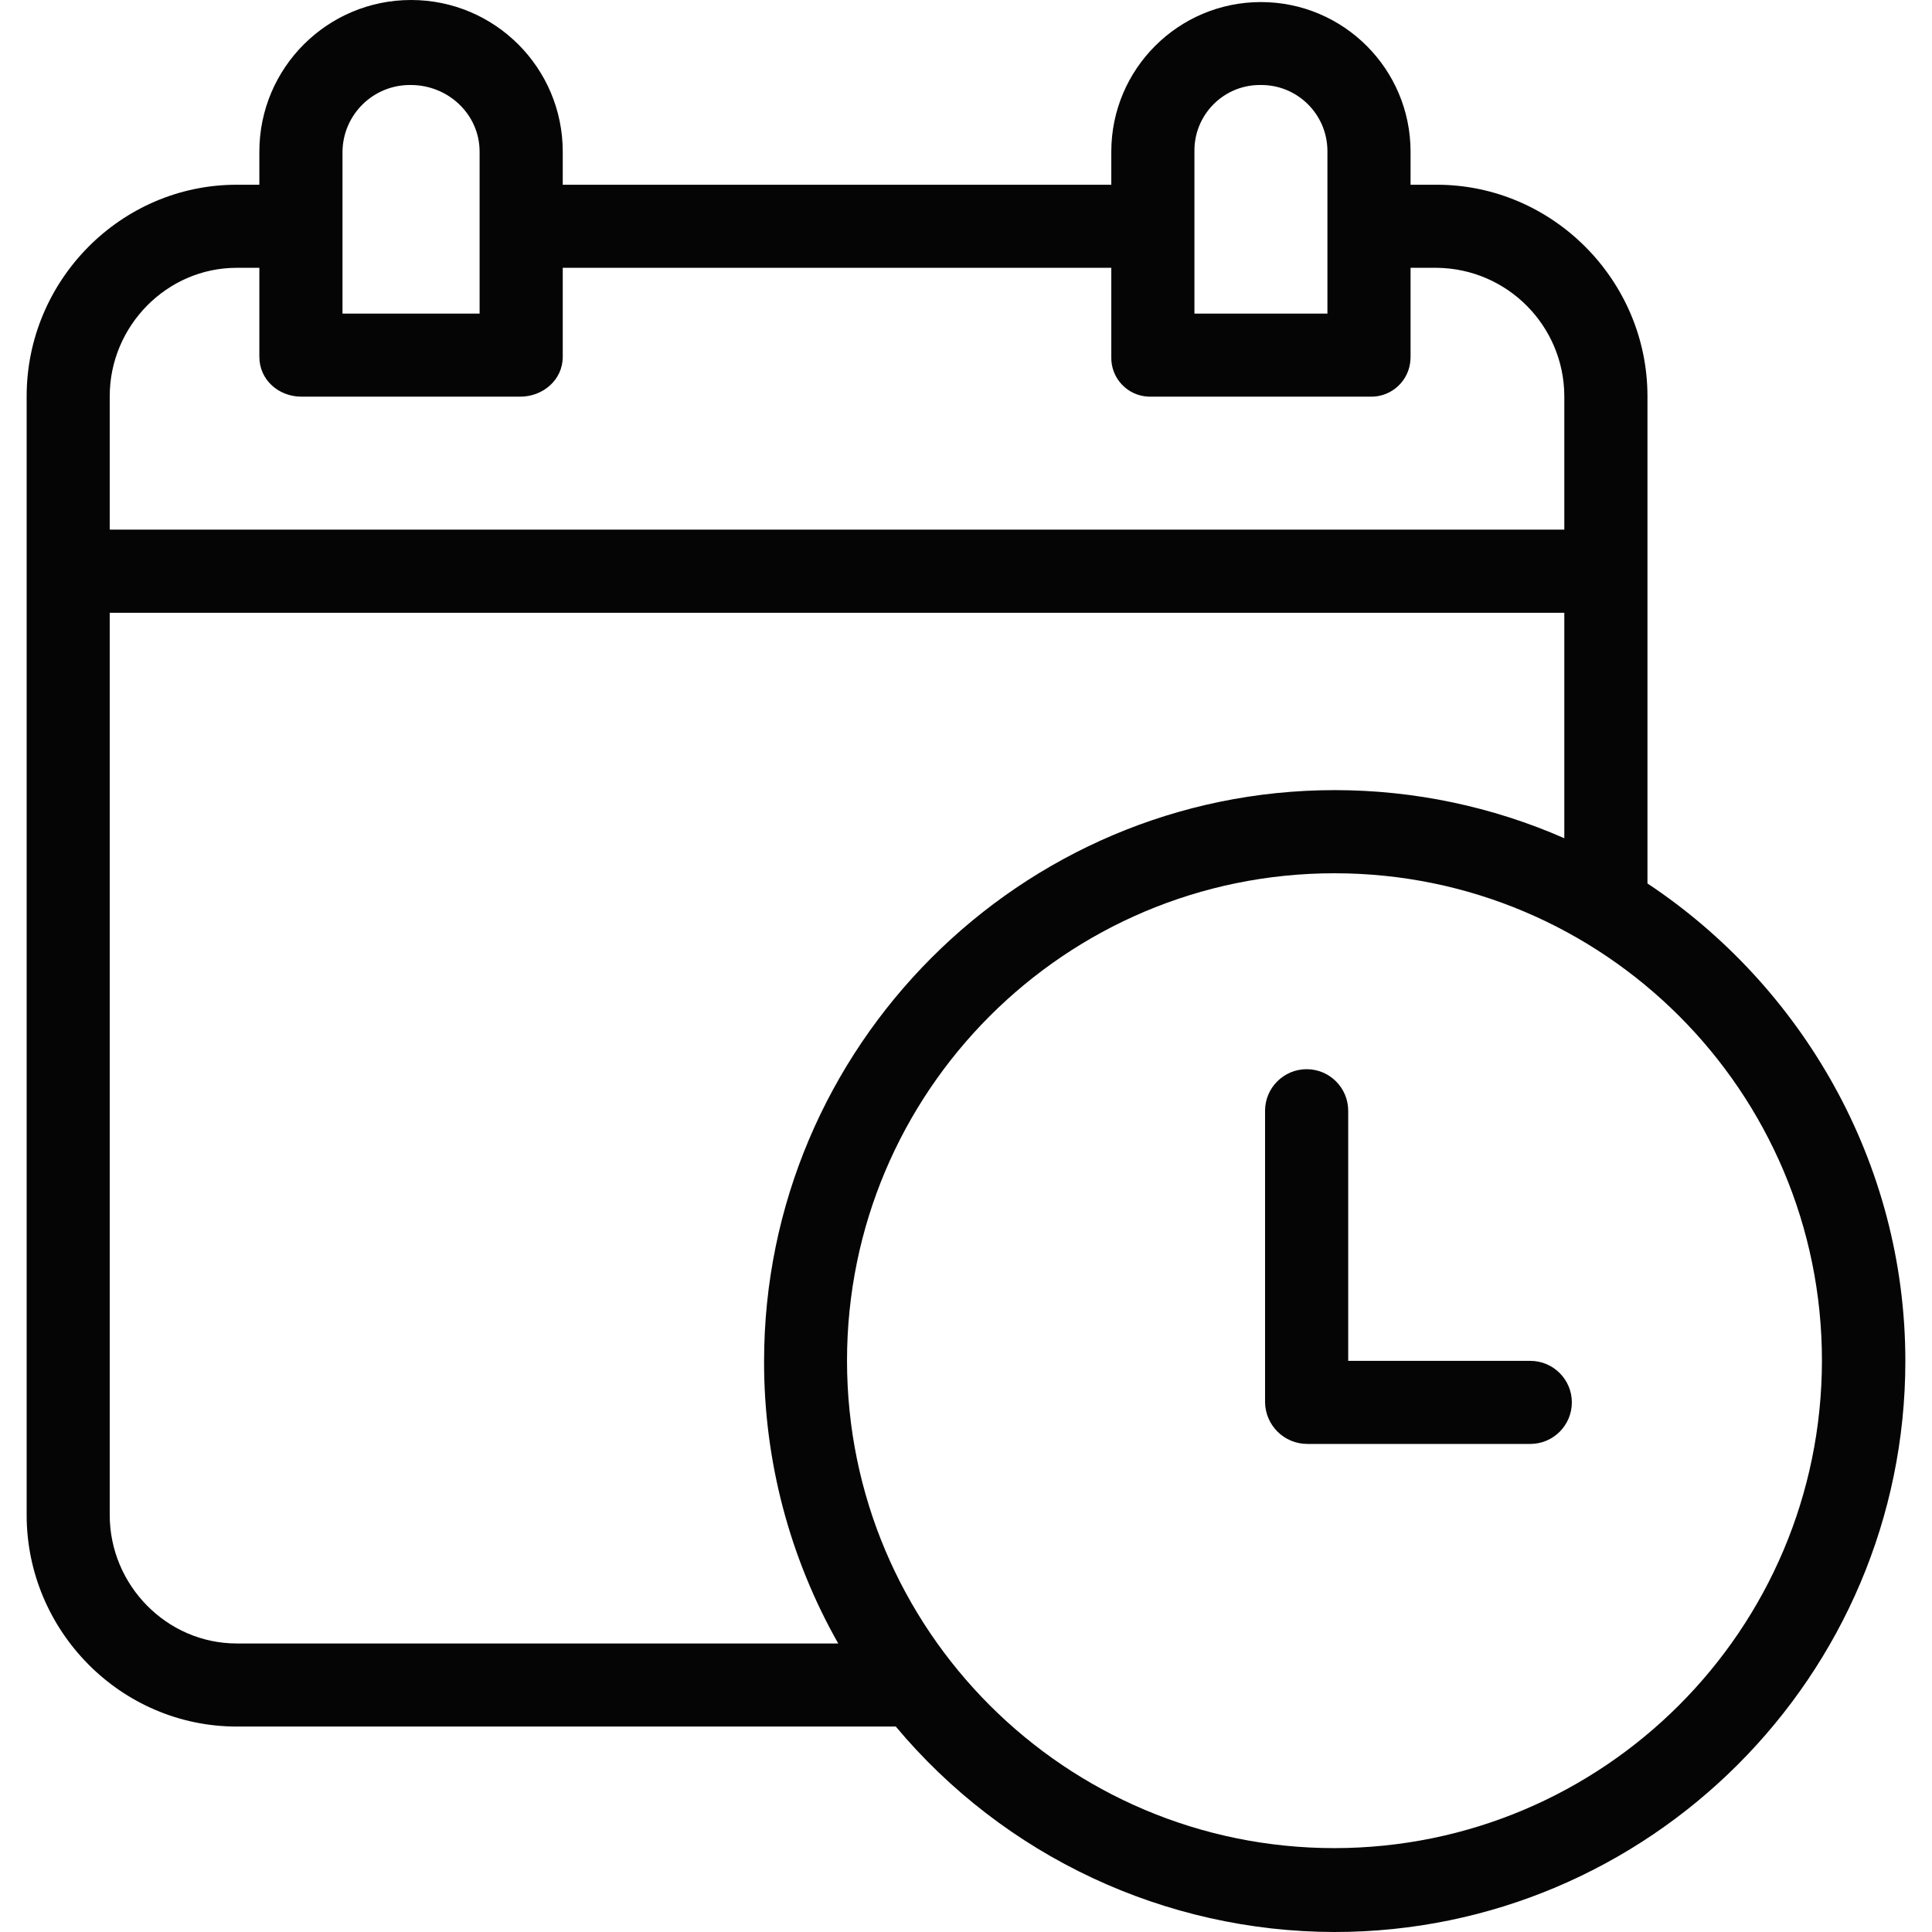 <svg width="29" height="29" viewBox="0 0 29 29" fill="none" xmlns="http://www.w3.org/2000/svg">
<g clip-path="url(#clip0_6180_42)">
<path d="M24.729 13.261V5.947C24.729 4.208 23.305 2.773 21.567 2.773H21.173V2.277C21.173 1.037 20.167 0.031 18.927 0.031C17.687 0.031 16.681 1.037 16.681 2.277V2.773H8.447V2.277C8.447 1.019 7.428 0 6.17 0C4.913 0 3.893 1.019 3.893 2.277V2.773H3.553C1.814 2.773 0.4 4.208 0.4 5.947V22.741C0.4 24.48 1.814 25.916 3.553 25.916H13.446C15.077 27.867 17.488 28.996 20.031 29C24.753 29 28.6 25.152 28.6 20.43C28.6 17.437 27.037 14.793 24.729 13.261ZM17.929 2.277C17.919 1.734 18.352 1.285 18.895 1.276C18.904 1.276 18.913 1.276 18.922 1.276C19.47 1.27 19.919 1.71 19.925 2.258C19.925 2.264 19.925 2.271 19.925 2.277V4.707H17.929V2.277ZM5.141 2.277C5.147 1.718 5.605 1.27 6.164 1.276C6.165 1.276 6.166 1.276 6.167 1.276C6.728 1.276 7.199 1.716 7.199 2.277V4.707H5.141V2.277ZM1.647 5.947C1.647 4.896 2.502 4.02 3.553 4.02H3.893V5.356C3.893 5.701 4.181 5.954 4.525 5.954H7.808C8.152 5.954 8.447 5.701 8.447 5.356V4.02H16.681V5.356C16.672 5.677 16.925 5.945 17.246 5.954C17.257 5.954 17.269 5.954 17.28 5.954H20.563C20.889 5.965 21.162 5.71 21.172 5.384C21.173 5.375 21.173 5.365 21.173 5.356V4.02H21.567C22.624 4.031 23.477 4.889 23.481 5.947V7.95H1.647V5.947V5.947ZM3.553 24.669C2.502 24.669 1.647 23.792 1.647 22.741V9.198H23.481V12.582C22.395 12.106 21.222 11.86 20.036 11.86C15.314 11.86 11.469 15.713 11.469 20.436C11.467 21.919 11.85 23.378 12.582 24.669H3.553ZM20.031 27.741C15.99 27.741 12.714 24.465 12.714 20.424C12.714 16.384 15.99 13.108 20.031 13.108C24.072 13.108 27.348 16.384 27.348 20.424V20.425C27.343 24.464 24.07 27.737 20.031 27.741Z" fill="#050505"/>
<path d="M22.97 20.427H20.237V16.673C20.237 16.329 19.958 16.049 19.613 16.049C19.269 16.049 18.989 16.329 18.989 16.673V21.05C18.995 21.397 19.278 21.675 19.625 21.674H22.97C23.314 21.674 23.594 21.395 23.594 21.05C23.594 20.706 23.314 20.427 22.97 20.427Z" fill="#050505"/>
</g>
<defs>
<clipPath id="clip0_6180_42">
<rect width="29" height="29" fill="white"/>
</clipPath>
</defs>
</svg>
